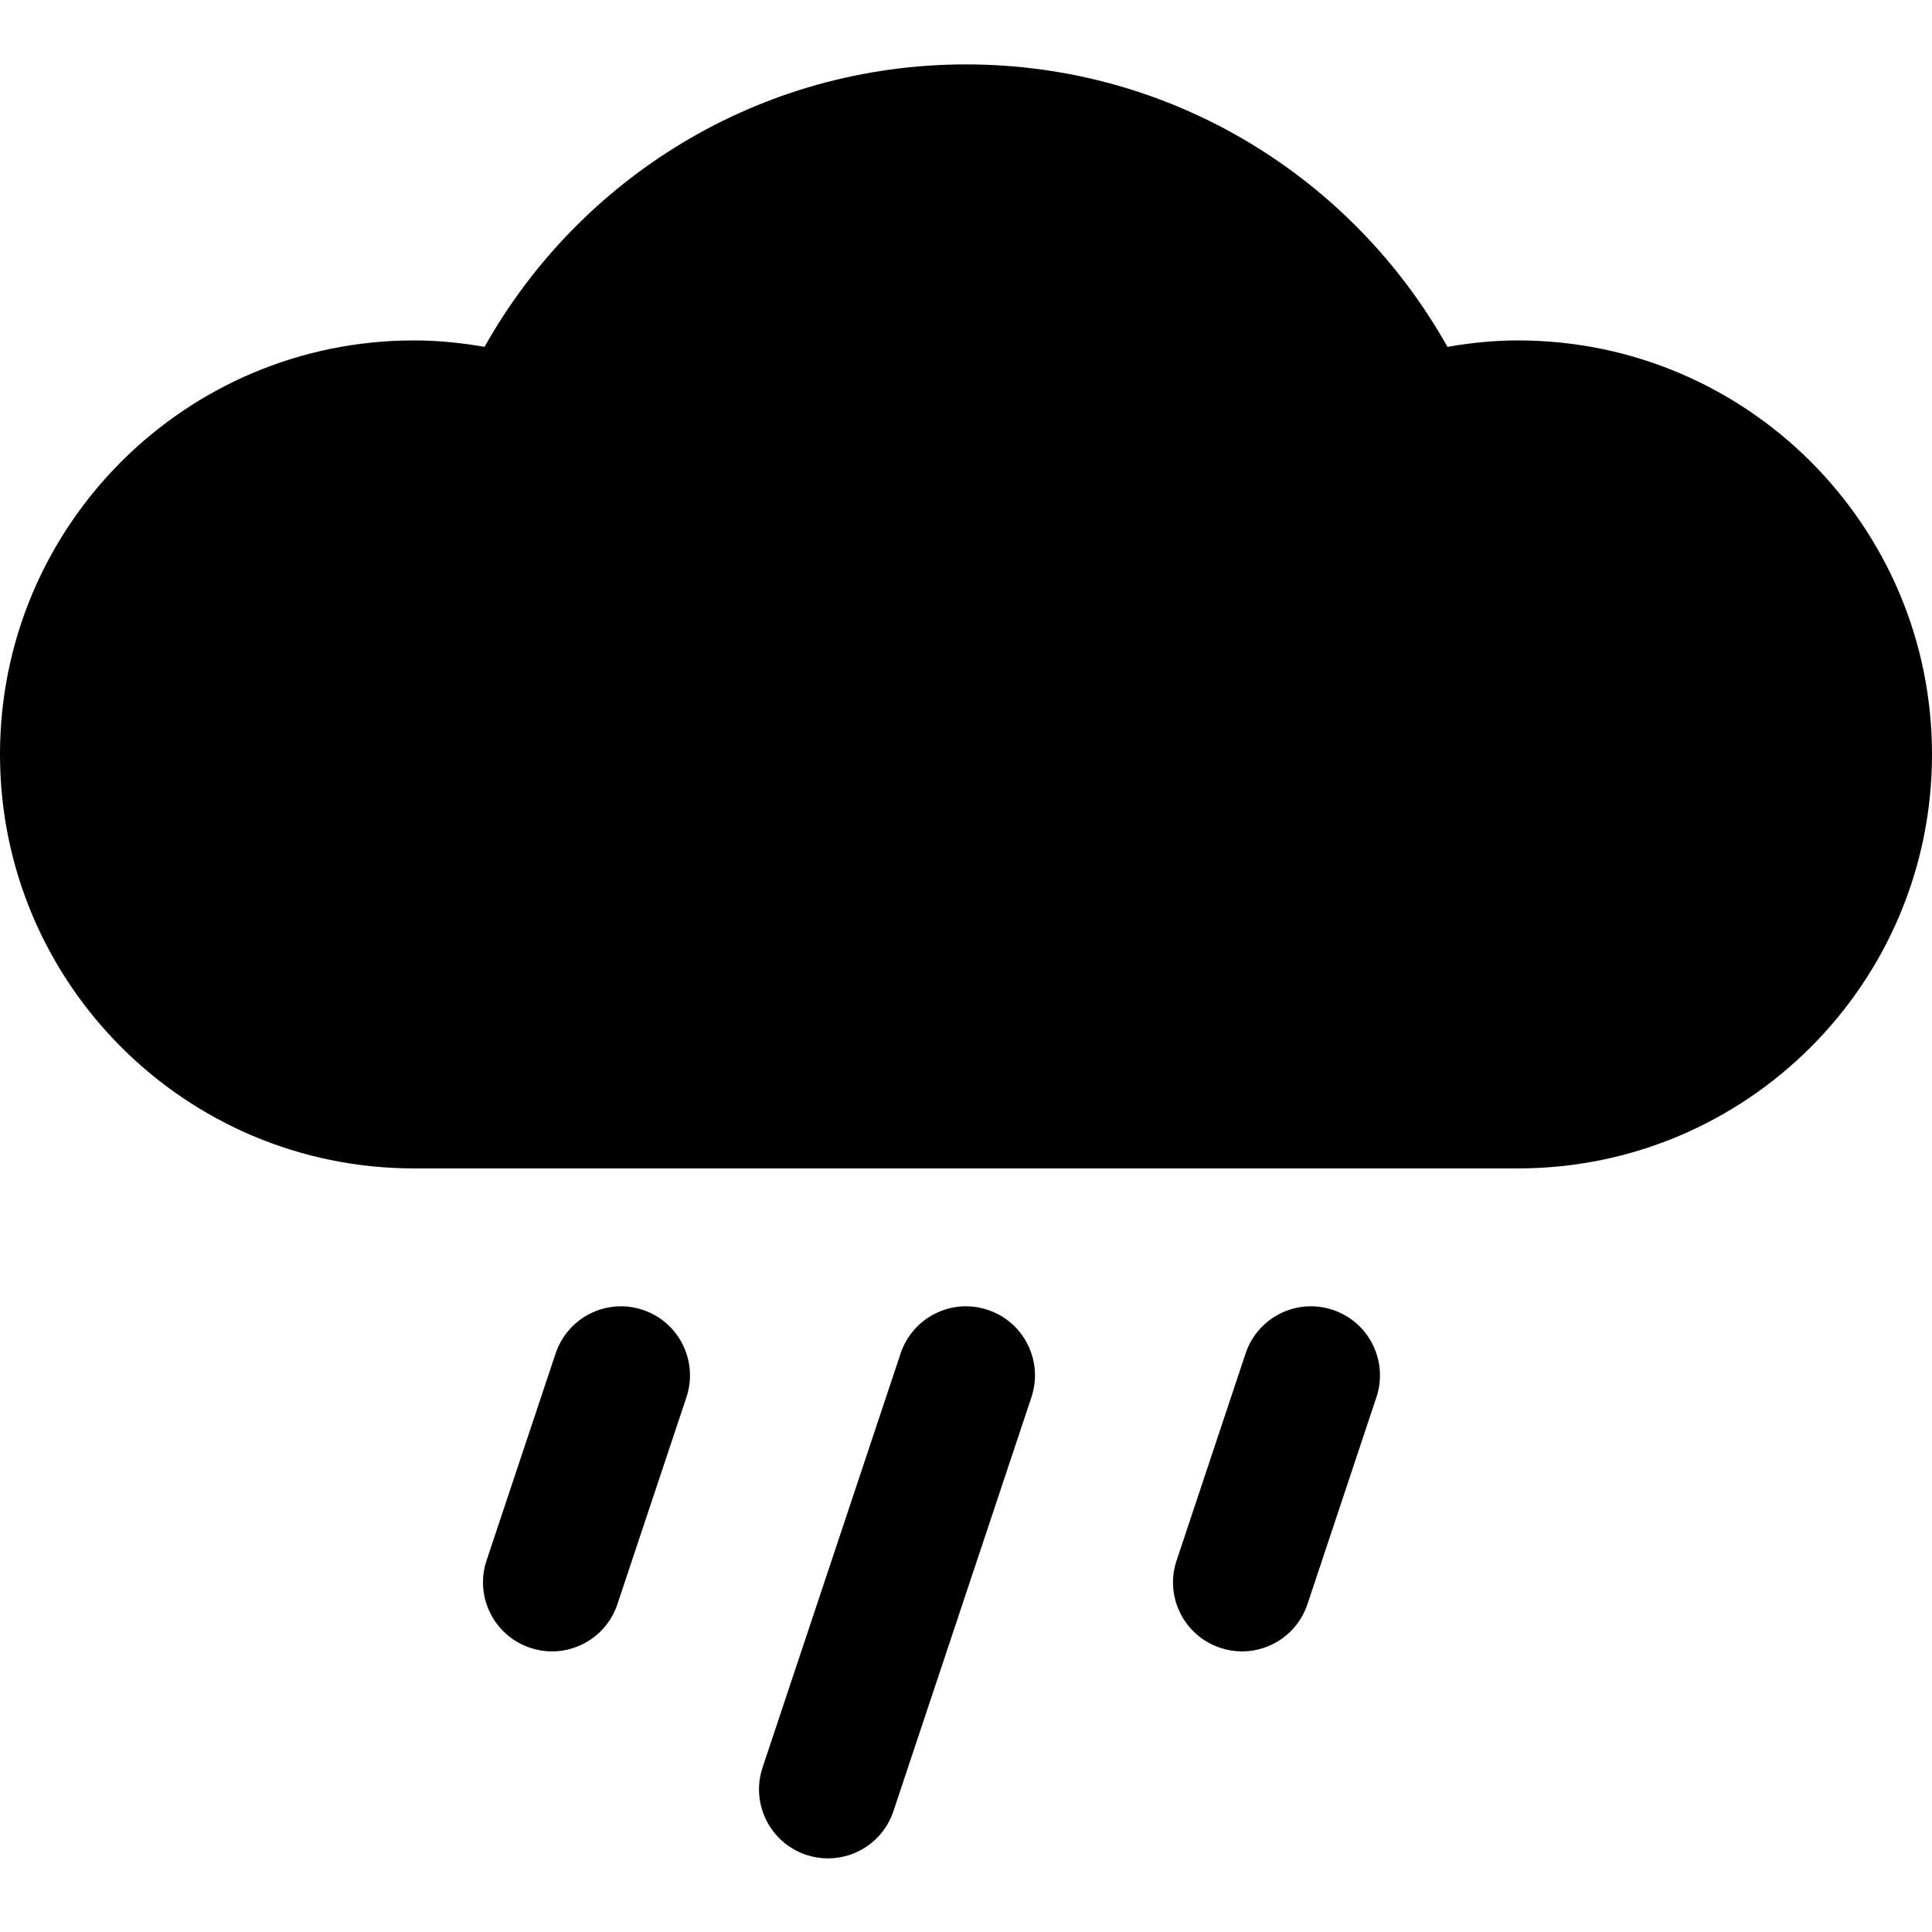 <?xml version="1.0" encoding="UTF-8"?>
<svg width="30px" height="30px" viewBox="0 0 30 30" version="1.1" xmlns="http://www.w3.org/2000/svg" xmlns:xlink="http://www.w3.org/1999/xlink">
    <title>Rain</title>
    <g id="Rain" stroke="none" stroke-width="1" fill="none" fill-rule="evenodd">
        <g id="rain" transform="translate(0, 1)" fill="#000000" fill-rule="nonzero">
            <path d="M15.339,19.34 C14.775,19.151 14.171,19.457 13.984,20.018 L11.841,26.446 C11.654,27.008 11.957,27.614 12.518,27.802 C12.631,27.839 12.745,27.857 12.857,27.857 C13.306,27.857 13.724,27.573 13.873,27.124 L16.016,20.696 C16.203,20.134 15.9,19.527 15.339,19.34 Z" id="Path"></path>
            <path d="M20.696,19.34 C20.131,19.151 19.528,19.457 19.341,20.018 L18.27,23.232 C18.082,23.793 18.386,24.4 18.947,24.587 C19.06,24.625 19.174,24.643 19.286,24.643 C19.735,24.643 20.152,24.359 20.302,23.91 L21.373,20.696 C21.56,20.134 21.257,19.527 20.696,19.34 Z" id="Path"></path>
            <path d="M9.982,19.34 C9.418,19.151 8.814,19.457 8.627,20.018 L7.555,23.232 C7.368,23.793 7.672,24.4 8.232,24.587 C8.345,24.625 8.459,24.643 8.571,24.643 C9.02,24.643 9.438,24.359 9.587,23.91 L10.659,20.696 C10.846,20.134 10.543,19.527 9.982,19.34 Z" id="Path"></path>
            <path d="M23.571,4.286 C23.197,4.286 22.833,4.324 22.476,4.386 C21.009,1.77 18.213,0 15,0 C11.787,0 8.992,1.77 7.524,4.386 C7.167,4.324 6.803,4.286 6.429,4.286 C2.878,4.286 0,7.164 0,10.714 C0,14.265 2.878,17.143 6.429,17.143 L23.571,17.143 C27.122,17.143 30,14.265 30,10.714 C30,7.164 27.122,4.286 23.571,4.286 Z" id="Path"></path>
        </g>
    </g>
</svg>